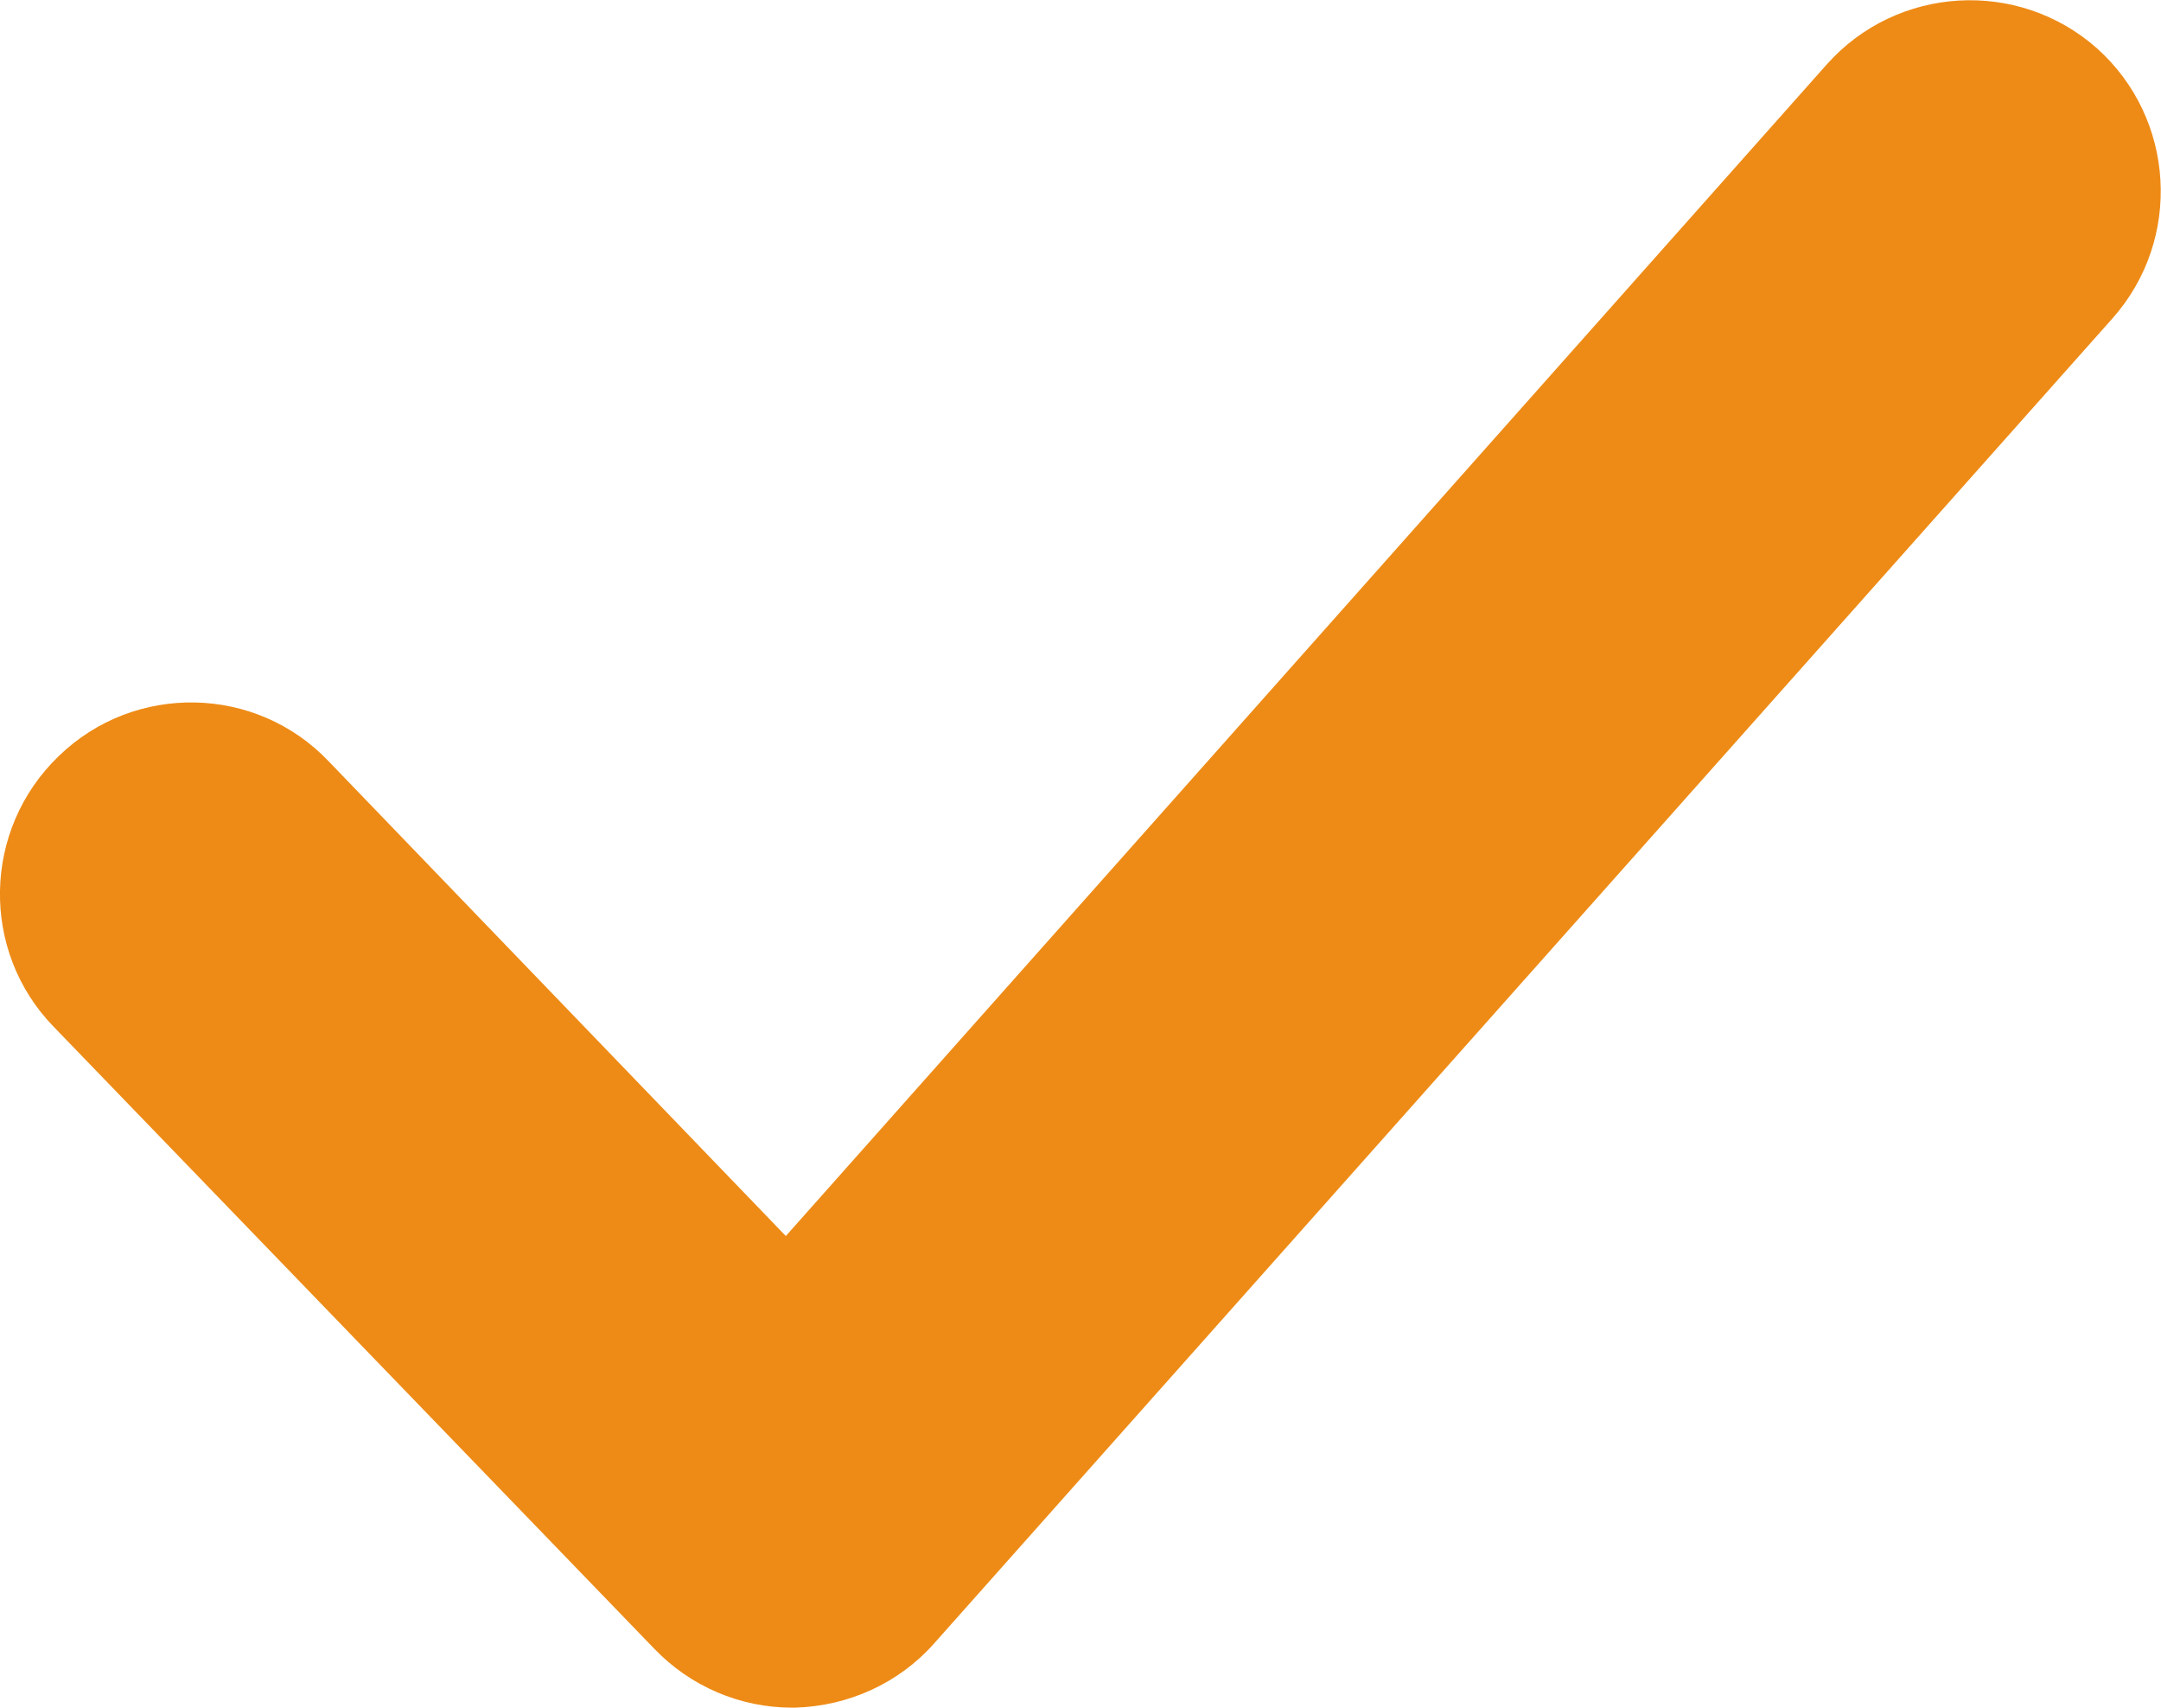 <?xml version="1.0" encoding="UTF-8"?><svg id="a" xmlns="http://www.w3.org/2000/svg" viewBox="0 0 28.27 22.34"><defs><style>.b{fill:#ee8b16;}</style></defs><path class="b" d="M10.36,22.34c-.68,0-1.33-.28-1.8-.77L.7,13.43c-.96-.99-.93-2.58,.07-3.54,.99-.96,2.58-.93,3.53,.07l5.98,6.21L23.9,.84c.92-1.03,2.5-1.12,3.53-.21,1.03,.92,1.12,2.5,.21,3.53L12.22,21.5c-.46,.52-1.12,.82-1.82,.84-.02,0-.03,0-.05,0Z"/></svg>